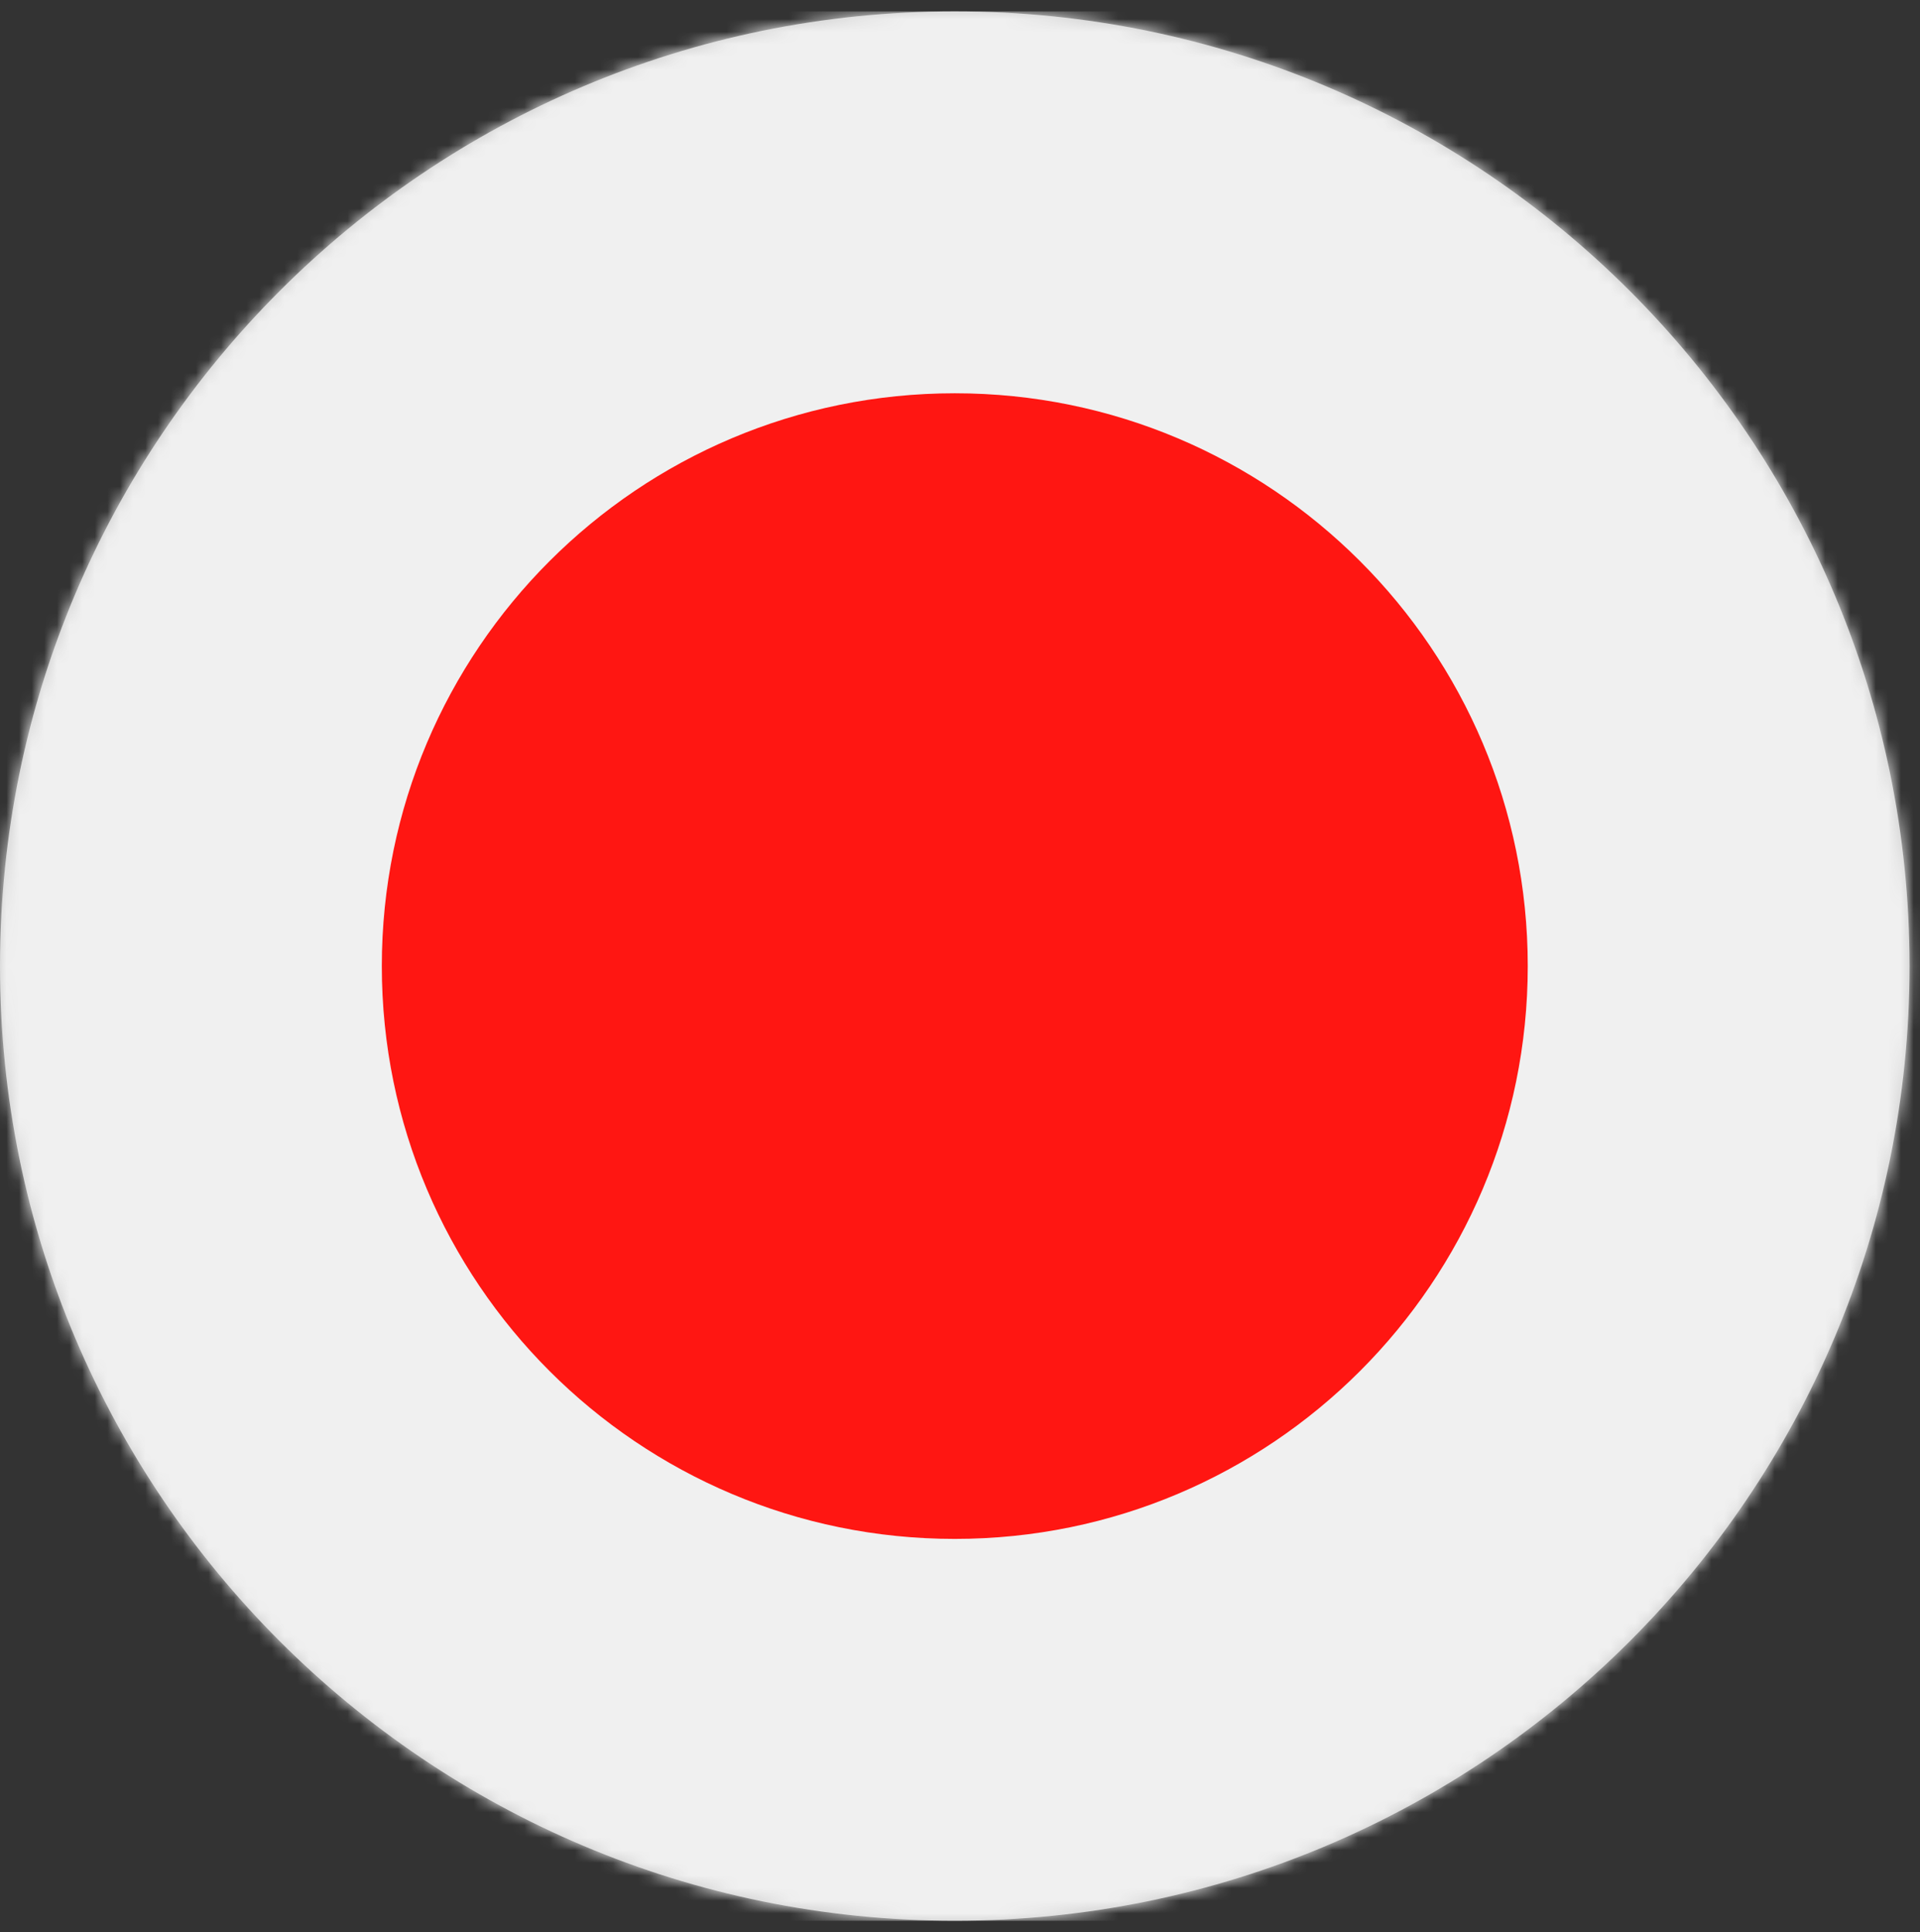 <?xml version="1.0" encoding="UTF-8"?>
<svg xmlns="http://www.w3.org/2000/svg" width="152" height="153" viewBox="0 0 152 153" fill="none">
  <rect x="0" y="0" width="152" height="153" fill="#333333" stroke="none"/>
  <path fill-rule="evenodd" clip-rule="evenodd" d="M75.587 0.9C117.333 0.9 151.173 34.746 151.173 76.494C151.173 118.24 117.333 152.083 75.587 152.083C33.84 152.083 0 118.24 0 76.494C0 34.746 33.84 0.9 75.587 0.9Z" fill="#CCCCCC"></path>
  <mask id="mask0_158_12611" style="mask-type:luminance" maskUnits="userSpaceOnUse" x="0" y="0" width="152" height="153">
    <path fill-rule="evenodd" clip-rule="evenodd" d="M75.587 0.9C117.333 0.9 151.173 34.746 151.173 76.494C151.173 118.24 117.333 152.084 75.587 152.084C33.84 152.084 0 118.24 0 76.494C0 34.746 33.84 0.9 75.587 0.9Z" fill="white"></path>
  </mask>
  <g mask="url(#mask0_158_12611)">
    <path fill-rule="evenodd" clip-rule="evenodd" d="M-37.8 152.084H188.973V0.9H-37.8V152.084Z" fill="#F0F0F0"></path>
  </g>
  <mask id="mask1_158_12611" style="mask-type:luminance" maskUnits="userSpaceOnUse" x="0" y="0" width="152" height="153">
    <path fill-rule="evenodd" clip-rule="evenodd" d="M75.587 0.9C117.333 0.9 151.173 34.746 151.173 76.494C151.173 118.24 117.333 152.084 75.587 152.084C33.84 152.084 0 118.24 0 76.494C0 34.746 33.84 0.9 75.587 0.9Z" fill="white"></path>
  </mask>
  <g mask="url(#mask1_158_12611)">
    <path fill-rule="evenodd" clip-rule="evenodd" d="M120.947 76.494C120.947 51.444 100.64 31.139 75.587 31.139C50.533 31.139 30.227 51.444 30.227 76.494C30.227 101.542 50.533 121.848 75.587 121.848C100.64 121.848 120.947 101.542 120.947 76.494Z" fill="#FF1612"></path>
  </g>
</svg>
